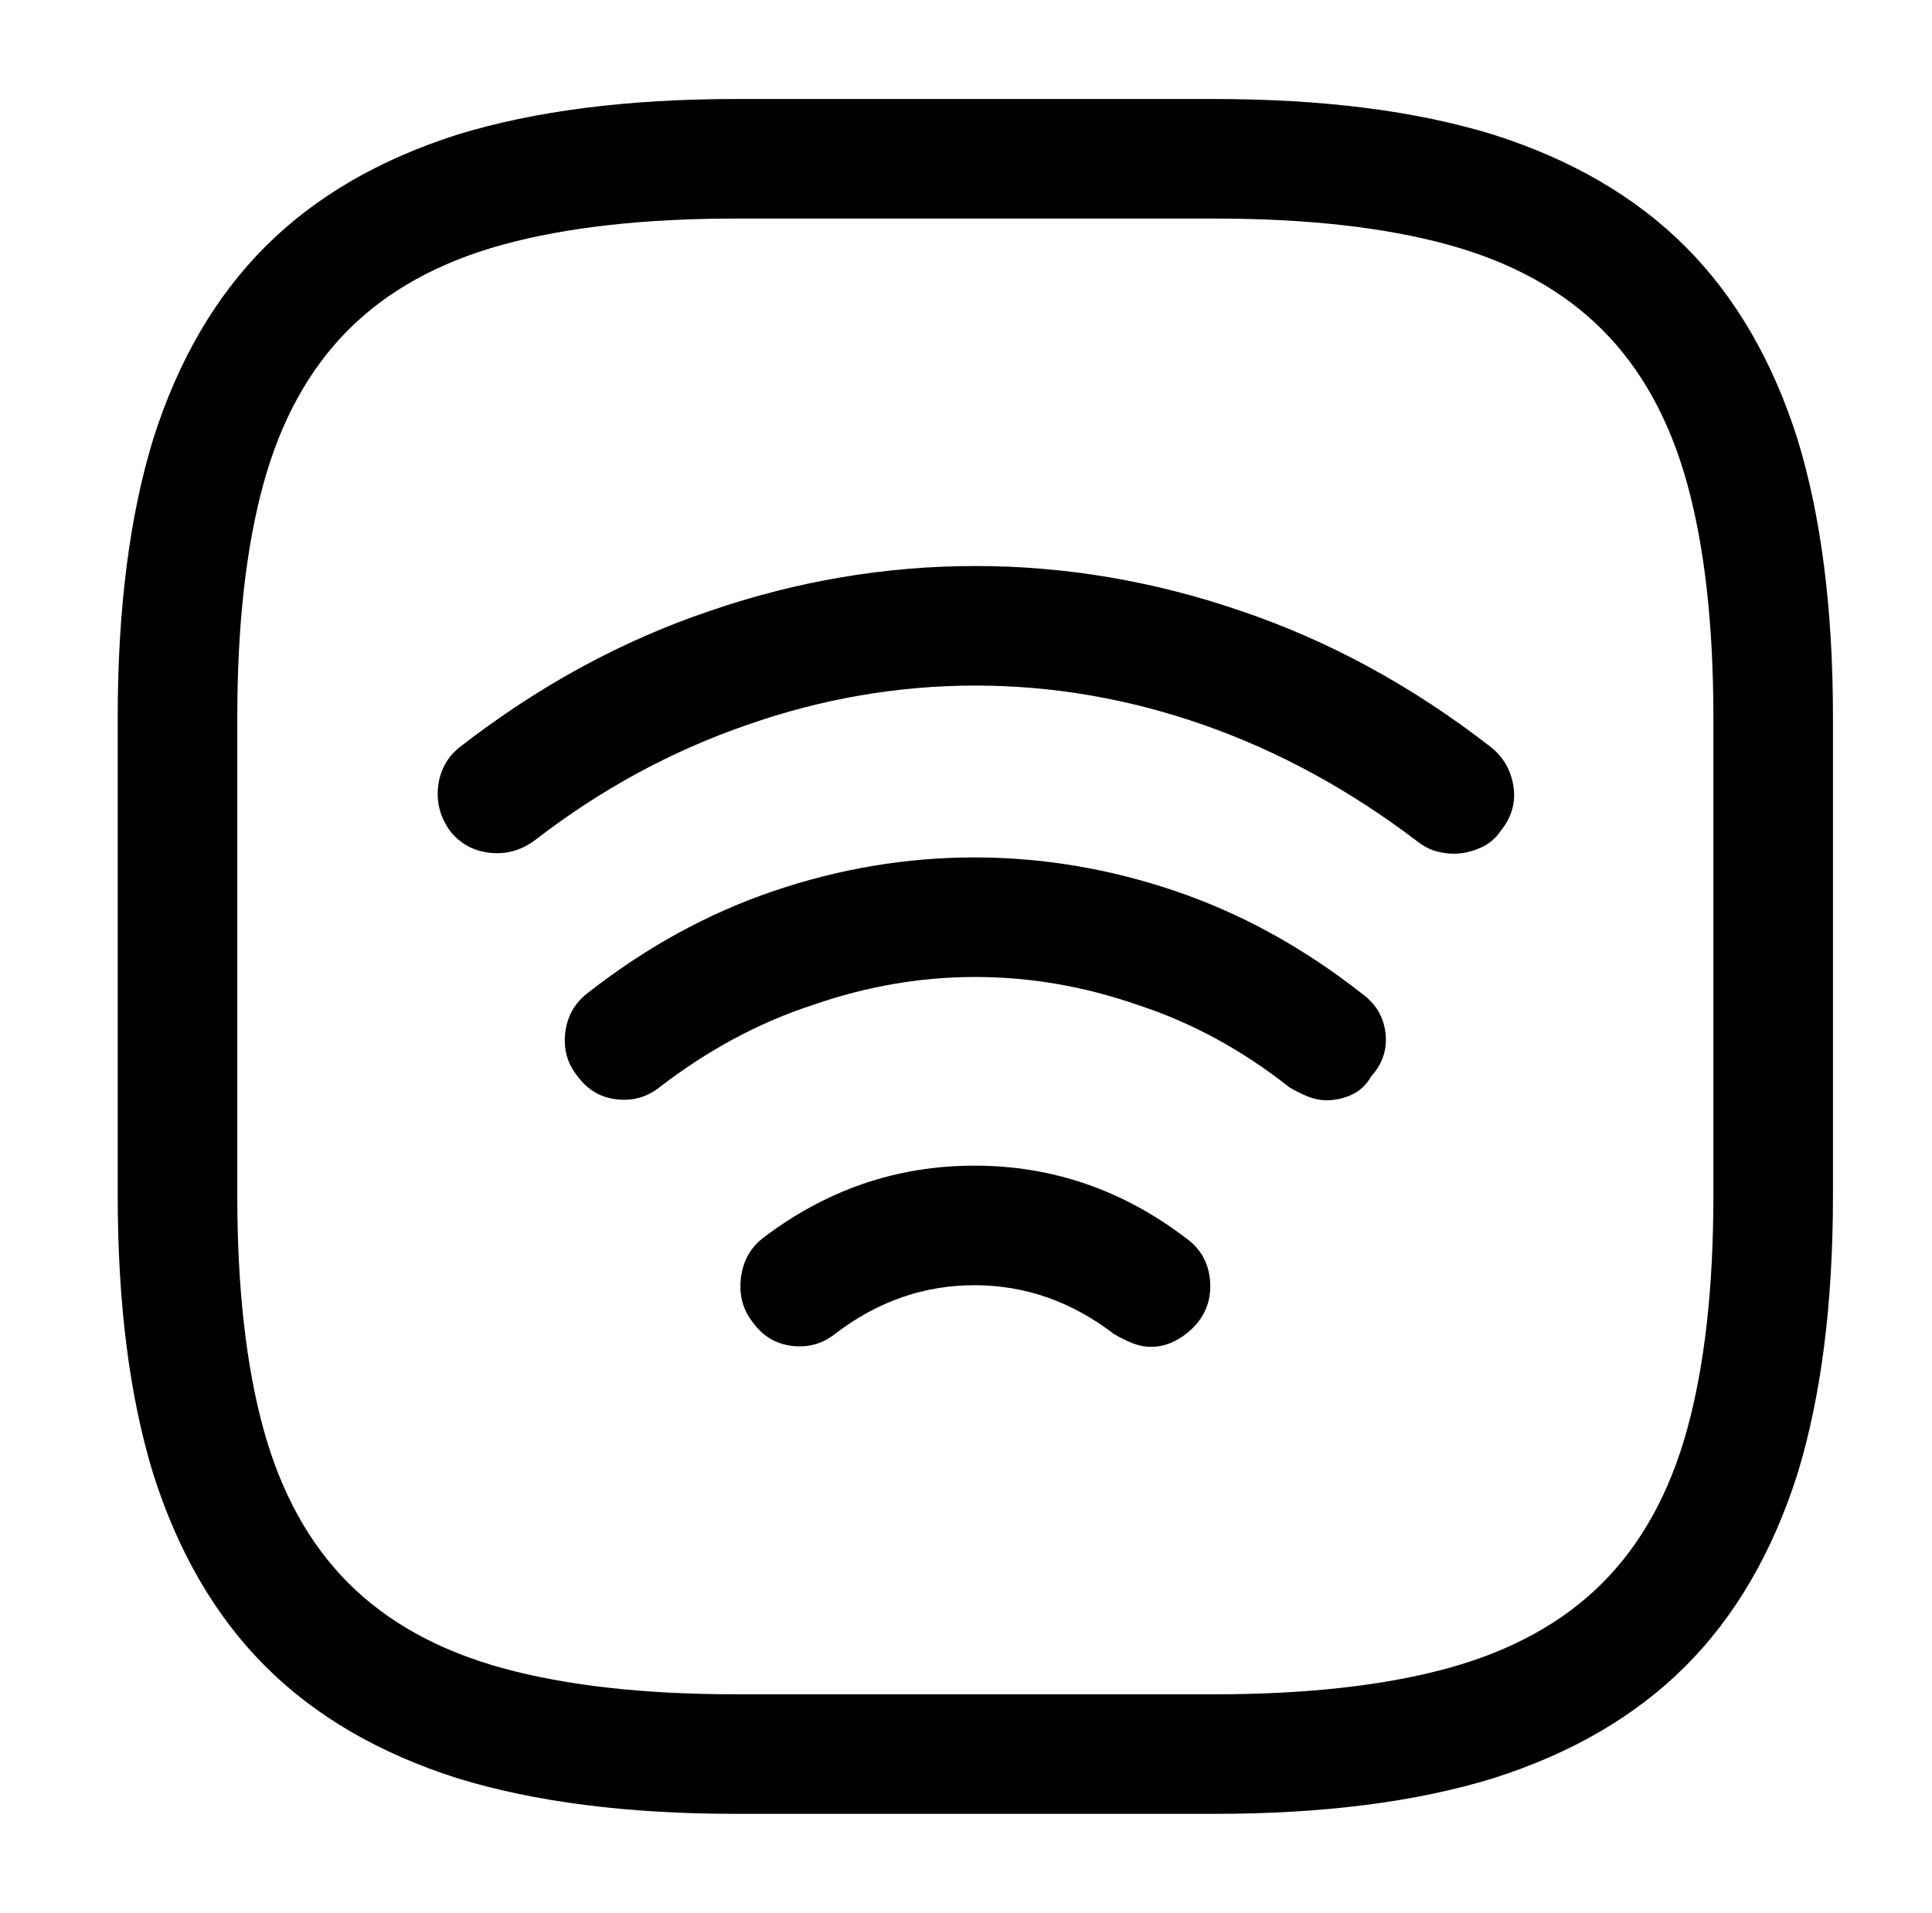 <?xml version="1.0" standalone="no"?>
<!DOCTYPE svg PUBLIC "-//W3C//DTD SVG 1.1//EN" "http://www.w3.org/Graphics/SVG/1.1/DTD/svg11.dtd" >
<svg xmlns="http://www.w3.org/2000/svg" xmlns:xlink="http://www.w3.org/1999/xlink" version="1.1" viewBox="-10 0 1034 1024">
   <path fill="currentColor"
d="M768 457q-5 0 -10 -1.5t-10 -5.5q-54 -41 -114 -62t-122 -21t-122 21q-61 21 -114 62q-11 8 -24 6.5t-21 -11.5q-8 -11 -6.5 -24t11.5 -21q63 -49 134 -73q70 -24 142 -24t142 24q71 24 134 73q10 8 12 21t-7 24q-4 6 -11 9t-14 3v0zM700 589q-5 0 -10 -2t-10 -5
q-38 -30 -81 -44q-43 -15 -87 -15t-87 15q-43 14 -82 44q-10 8 -23 6.5t-21 -12.5q-8 -10 -6.5 -23t11.5 -21q47 -37 100 -55t107.5 -18t107.5 18t100 55q11 8 12.5 21t-7.5 23q-4 7 -10.5 10t-13.5 3v0zM606 721q-5 0 -10 -2t-10 -5q-34 -26 -74.5 -26t-74.5 26
q-10 8 -23 6.5t-21 -12.5q-8 -10 -6.5 -23.5t11.5 -21.5q51 -39 113.5 -39t113.5 39q11 8 12.5 21.5t-6.5 23.5q-5 6 -11.5 9.5t-13.5 3.5v0zM640 971h-256q-87 0 -149 -19q-63 -20 -103 -60t-60 -103q-19 -62 -19 -149v-256q0 -87 19 -149q20 -63 60 -103t103 -60
q62 -19 149 -19h256q87 0 149 19q63 20 103 60t60 103q19 62 19 149v256q0 87 -19 149q-20 63 -60 103t-103 60q-62 19 -149 19v0zM384 117q-74 0 -125 14t-82.5 45.5t-45.5 82.5t-14 125v256q0 74 14 125t45.5 82.5t82.5 45.5t125 14h256q74 0 125 -14t82.5 -45.5
t45.5 -82.5t14 -125v-256q0 -74 -14 -125t-45.5 -82.5t-82.5 -45.5t-125 -14h-256v0z" />
</svg>

